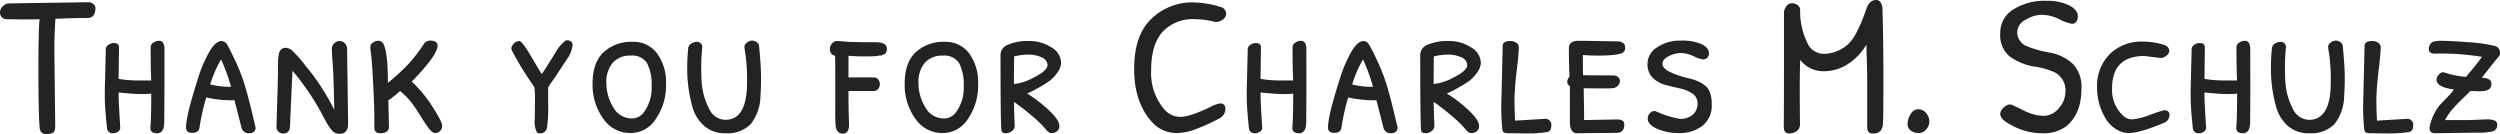 <svg xmlns="http://www.w3.org/2000/svg" width="474.848" height="25.461" viewBox="0 0 474.848 25.461">
  <path id="パス_3488" data-name="パス 3488" d="M16.146,15.338l15.39-.228q1.1.342,1.1,1.1,0,1.9-1.558,1.9-2.85,0-6.042.152-.19,3.268-.19,4.921v2.109L25,38.632Q25,39.81,24.392,40a3.652,3.652,0,0,1-1.14.152q-1.1,0-1.216-1.254-.228-2.926-.228-10.925t.228-9.633q-.8.038-2.356.038T15.8,18.34a1.213,1.213,0,0,1-.95-.38,1.341,1.341,0,0,1-.342-.931,1.627,1.627,0,0,1,.475-1.083A1.772,1.772,0,0,1,16.146,15.338Zm29.6,16.91-.038,5.624Q45.71,40,44.342,40a1.5,1.5,0,0,1-.969-.266.935.935,0,0,1-.285-.836q.152-2.014.152-6.422a18.82,18.82,0,0,1-1.995.076q-1.349,0-4.2-.3v.8q0,.8.3,5.776a.9.9,0,0,1-.437.893,1.863,1.863,0,0,1-.969.285,1.053,1.053,0,0,1-.779-.285,1.069,1.069,0,0,1-.323-.665q-.418-3.952-.418-5.985t.038-2.755l.152-6.346a1.043,1.043,0,0,1,.513-.779,1.761,1.761,0,0,1,1.007-.323q.988,0,.988.836l-.076,5.966a21.3,21.3,0,0,0,3.306.3H43.24q-.114-2.09-.114-6.308a1.019,1.019,0,0,1,.513-.874,1.95,1.95,0,0,1,1.1-.342.82.82,0,0,1,.817.532A2.166,2.166,0,0,1,45.748,24Zm6.65,6.726q-.152.95-1.349.95t-1.2-.988q0-2.242,2.2-9.12a25.911,25.911,0,0,1,2.2-5.244q1.216-2.09,2.356-2.09a1.284,1.284,0,0,1,1.064.722q.456.722,1.653,3.287a35.008,35.008,0,0,1,1.995,5.434q.8,2.869,1.748,7.011a.96.96,0,0,1-.342.779A1.262,1.262,0,0,1,61.9,40a1.407,1.407,0,0,1-1.52-1.064l-1.33-5.206A21.716,21.716,0,0,1,53.69,33.2,41.492,41.492,0,0,0,52.4,38.974Zm4.1-13a21.846,21.846,0,0,0-2.052,4.75,15.133,15.133,0,0,0,3.952.456A34.841,34.841,0,0,0,56.5,25.978Zm13.566,2.166-.418,9.234q-.038,1.216-.076,1.634a1.158,1.158,0,0,1-1.33,1.026,1.192,1.192,0,0,1-.817-.323,1.177,1.177,0,0,1-.4-.817q.3-9.88.3-10.659V26.51a7.064,7.064,0,0,1,.19-1.71,1.271,1.271,0,0,1,1.368-1.026,2.242,2.242,0,0,1,1.33.722,23.536,23.536,0,0,1,2.318,2.66,42,42,0,0,1,5.472,8.4q-.076-5.4-.266-8.227t-.19-3.1v-.3a1.5,1.5,0,0,1,1.558-1.444,1.247,1.247,0,0,1,.912.437A1.506,1.506,0,0,1,80.442,24l.19,14.136q0,1.976-1.6,1.976a1.792,1.792,0,0,1-1.482-.665,10.414,10.414,0,0,1-.76-1.045q-.228-.38-.684-1.216A47.03,47.03,0,0,0,70.068,28.144ZM85.61,36.808q0-2.052-.228-6.365T85,25.066a12.387,12.387,0,0,1-.152-1.482,1.009,1.009,0,0,1,.456-.779,1.721,1.721,0,0,1,1.1-.361,1.071,1.071,0,0,1,.988.684q.8,1.748.8,7.3a40.982,40.982,0,0,0,3.8-3.477A29.678,29.678,0,0,0,94.92,23.2a1.45,1.45,0,0,1,1.254-.8q1.444,0,1.444.95,0,1.824-4.9,6.84a23.72,23.72,0,0,1,3.933,4.769q1.843,2.869,1.843,3.572a1.362,1.362,0,0,1-.4,1.064,1.344,1.344,0,0,1-.931.361q-.532,0-1.235-.931t-1.672-2.508a25.956,25.956,0,0,0-1.71-2.508,15.3,15.3,0,0,0-2.033-2.033,23.86,23.86,0,0,1-2.242,1.786q.114,4.446.114,4.978Q88.384,40,86.712,40q-1.14,0-1.1-1.178ZM122.28,22.33q.988.114.988.912a5.435,5.435,0,0,1-1.026,2.622q-.342.532-.988,1.5t-.893,1.368q-.247.4-.8,1.159t-.931,1.406V34.6a25.555,25.555,0,0,1-.228,4.408A1.256,1.256,0,0,1,117,40a.678.678,0,0,1-.494-.152,4.353,4.353,0,0,1-.418-2.508l.038-4.1a18.232,18.232,0,0,0-.114-2.014,58.676,58.676,0,0,1-4.256-6.916.87.87,0,0,1-.114-.456.97.97,0,0,1,.228-.57,1.536,1.536,0,0,1,1.292-.8q.57,0,2.774,3.838.988,1.71,1.482,2.432.646-.95,1.444-2.223l1.178-1.881a7.052,7.052,0,0,1,1.748-2.128A.868.868,0,0,1,122.28,22.33Zm12.464.3a5.53,5.53,0,0,1,4.541,2.166,9.252,9.252,0,0,1,1.729,5.928,11.105,11.105,0,0,1-1.9,6.5,5.685,5.685,0,0,1-4.826,2.736,6.192,6.192,0,0,1-5.206-2.736,10.97,10.97,0,0,1-2.014-6.688q0-3.952,2.09-5.928A7.8,7.8,0,0,1,134.744,22.634Zm3.534,8.512a8.8,8.8,0,0,0-.874-4.465,3.316,3.316,0,0,0-3.078-1.425,4.368,4.368,0,0,0-3.42,1.349,5.538,5.538,0,0,0-1.216,3.838,8.735,8.735,0,0,0,1.292,4.617,3.993,3.993,0,0,0,3.572,2.128,2.769,2.769,0,0,0,2.2-1.1A7.667,7.667,0,0,0,138.278,31.146ZM155.948,24a2.263,2.263,0,0,1-.038-.494,1.015,1.015,0,0,1,.475-.722,1.542,1.542,0,0,1,.969-.38,1.437,1.437,0,0,1,.893.3.992.992,0,0,1,.437.684q.38,3.838.38,6.042t-.114,3.42a8.845,8.845,0,0,1-1.843,5.415A6.245,6.245,0,0,1,152.262,40a5.865,5.865,0,0,1-3.99-1.387,7.387,7.387,0,0,1-2.242-3.629,26.786,26.786,0,0,1-.988-7.524,34.827,34.827,0,0,1,.19-3.61,1.108,1.108,0,0,1,.589-.874,1.971,1.971,0,0,1,1.026-.342,1.055,1.055,0,0,1,.779.3.967.967,0,0,1,.266.8q-.19,1.976-.19,3.553t.076,2.831a12.656,12.656,0,0,0,1.406,5.187,3.491,3.491,0,0,0,3.078,2.147q4.142,0,4.142-7.068A33.312,33.312,0,0,0,155.948,24Zm24.434,7.98H175.67q0,3.534.114,6.308,0,1.786-1.178,1.786t-1.368-1.444a30.475,30.475,0,0,1-.076-3.116v-6q0-3.268-.038-4.256-.988-.114-.988-1.444a1.386,1.386,0,0,1,.342-.76,1.245,1.245,0,0,1,.931-.57q.475,0,1.71.114t5.643.114q2.2,0,2.2,1.216,0,.95-.608,1.1a1.261,1.261,0,0,0-.266.133.745.745,0,0,1-.342.076q-.266.019-.3.019a3.653,3.653,0,0,1-.893.114q-.7.038-1.938.038t-2.945-.114v4.1h4.94a.951.951,0,0,1,.684.38,1.292,1.292,0,0,1,.342.893,1.409,1.409,0,0,1-.323.912A1.128,1.128,0,0,1,180.382,31.982Zm13.642-9.348a5.53,5.53,0,0,1,4.541,2.166,9.252,9.252,0,0,1,1.729,5.928,11.105,11.105,0,0,1-1.9,6.5,5.685,5.685,0,0,1-4.826,2.736,6.192,6.192,0,0,1-5.206-2.736,10.97,10.97,0,0,1-2.014-6.688q0-3.952,2.09-5.928A7.8,7.8,0,0,1,194.024,22.634Zm3.534,8.512a8.8,8.8,0,0,0-.874-4.465,3.316,3.316,0,0,0-3.078-1.425,4.368,4.368,0,0,0-3.42,1.349,5.538,5.538,0,0,0-1.216,3.838,8.735,8.735,0,0,0,1.292,4.617,3.993,3.993,0,0,0,3.572,2.128,2.769,2.769,0,0,0,2.2-1.1A7.667,7.667,0,0,0,197.558,31.146Zm9.69,7.448a1.23,1.23,0,0,1-.532.988,1.862,1.862,0,0,1-1.178.418q-.836,0-.836-.76-.152-1.786-.152-14.174a2.108,2.108,0,0,1,1.463-1.9,9.354,9.354,0,0,1,3.914-.684,7.617,7.617,0,0,1,4.294,1.216,3.489,3.489,0,0,1,1.843,2.926,3.337,3.337,0,0,1-.722,1.862A6.746,6.746,0,0,1,213.8,30.1a23.744,23.744,0,0,1-2.337,1.425,11.629,11.629,0,0,1-1.862.912,27.123,27.123,0,0,1,4.256,3.306q1.862,1.786,1.862,2.812a1.265,1.265,0,0,1-.912,1.33,2.549,2.549,0,0,1-.684.076q-.418,0-1.064-.817a20.118,20.118,0,0,0-2.432-2.356,43.39,43.39,0,0,0-3.534-2.755q.076,3.04.152,4.522Zm-.152-7.942a9.729,9.729,0,0,0,3.762-1.235q2.508-1.235,2.622-2.3a1.648,1.648,0,0,0-1.14-1.539,5.769,5.769,0,0,0-2.394-.513,11.55,11.55,0,0,0-2.812.342Q207.1,27.232,207.1,30.652Zm34.01-15.5a18.546,18.546,0,0,1,5.624.988,1.488,1.488,0,0,1,.684,1.159,1.368,1.368,0,0,1-.627,1.1,2.3,2.3,0,0,1-1.425.475,15.339,15.339,0,0,0-3.838-.532,7.837,7.837,0,0,0-6.232,2.432q-2.128,2.432-2.128,7.22a10.572,10.572,0,0,0,2.508,7.486,4.042,4.042,0,0,0,3.078,1.406q1.786,0,5.7-1.9a5.719,5.719,0,0,1,1.824-.646q.988,0,.988,1.026a2.042,2.042,0,0,1-.95,1.71,35.641,35.641,0,0,1-5.092,2.3,10.513,10.513,0,0,1-3.154.589,6.251,6.251,0,0,1-4.674-2.014q-3.458-3.724-3.458-10.165t3.287-9.538A11.093,11.093,0,0,1,241.106,15.148Zm21.546,17.1-.038,5.624q0,2.128-1.368,2.128a1.5,1.5,0,0,1-.969-.266.934.934,0,0,1-.285-.836q.152-2.014.152-6.422a18.821,18.821,0,0,1-2,.076q-1.349,0-4.2-.3v.8q0,.8.3,5.776a.9.9,0,0,1-.437.893,1.863,1.863,0,0,1-.969.285,1.053,1.053,0,0,1-.779-.285,1.069,1.069,0,0,1-.323-.665q-.418-3.952-.418-5.985t.038-2.755l.152-6.346a1.043,1.043,0,0,1,.513-.779,1.761,1.761,0,0,1,1.007-.323q.988,0,.988.836l-.076,5.966a21.3,21.3,0,0,0,3.306.3h2.888q-.114-2.09-.114-6.308a1.019,1.019,0,0,1,.513-.874,1.95,1.95,0,0,1,1.1-.342.82.82,0,0,1,.817.532,2.166,2.166,0,0,1,.19,1.026Zm6.65,6.726q-.152.95-1.349.95t-1.2-.988q0-2.242,2.2-9.12a25.91,25.91,0,0,1,2.2-5.244q1.216-2.09,2.356-2.09a1.284,1.284,0,0,1,1.064.722q.456.722,1.653,3.287a35.006,35.006,0,0,1,1.995,5.434q.8,2.869,1.748,7.011a.96.96,0,0,1-.342.779A1.262,1.262,0,0,1,278.8,40a1.407,1.407,0,0,1-1.52-1.064l-1.33-5.206a21.716,21.716,0,0,1-5.358-.532A41.5,41.5,0,0,0,269.3,38.974Zm4.1-13a21.846,21.846,0,0,0-2.052,4.75,15.133,15.133,0,0,0,3.952.456A34.84,34.84,0,0,0,273.406,25.978Zm13.566,12.616a1.23,1.23,0,0,1-.532.988,1.862,1.862,0,0,1-1.178.418q-.836,0-.836-.76-.152-1.786-.152-14.174a2.108,2.108,0,0,1,1.463-1.9,9.354,9.354,0,0,1,3.914-.684,7.617,7.617,0,0,1,4.294,1.216,3.489,3.489,0,0,1,1.843,2.926,3.337,3.337,0,0,1-.722,1.862,6.746,6.746,0,0,1-1.539,1.615,23.741,23.741,0,0,1-2.337,1.425,11.629,11.629,0,0,1-1.862.912,27.124,27.124,0,0,1,4.256,3.306q1.862,1.786,1.862,2.812a1.265,1.265,0,0,1-.912,1.33,2.55,2.55,0,0,1-.684.076q-.418,0-1.064-.817a20.117,20.117,0,0,0-2.432-2.356,43.391,43.391,0,0,0-3.534-2.755q.076,3.04.152,4.522Zm-.152-7.942a9.73,9.73,0,0,0,3.762-1.235q2.508-1.235,2.622-2.3a1.648,1.648,0,0,0-1.14-1.539,5.769,5.769,0,0,0-2.394-.513,11.55,11.55,0,0,0-2.812.342Q286.82,27.232,286.82,30.652Zm17.746,9.386L300.956,40q-.95,0-1.064-.57a38.889,38.889,0,0,1-.228-4.978l.266-11.02q0-.95,1.444-.95a1.911,1.911,0,0,1,1.178.342,1.121,1.121,0,0,1,.456.95q-.076,1.6-.418,4.408a53.567,53.567,0,0,0-.418,5.377q0,1.691.114,4.047l5.624-.342a1.125,1.125,0,0,1,1.254,1.292q0,1.064-.8,1.216A24.837,24.837,0,0,1,304.566,40.038ZM315.32,31.45l.076,4.978a6.575,6.575,0,0,1-.038,1.064l6.574-.114q1.1.114,1.1.95,0,1.6-1.482,1.6L314.1,40a1.132,1.132,0,0,1-1.007-.475,2.025,2.025,0,0,1-.361-1.007q-.038-.532-.038-1.178V31.032a.856.856,0,0,1-.494-.8,1.309,1.309,0,0,1,.418-.95q-.114-2.964-.114-5.4,0-1.406,1.71-1.444h1.064l6.65.114h.038q1.216.152,1.216,1.14a1.086,1.086,0,0,1-.456,1.026q-.988.532-4.75.532-1.406,0-2.812-.114,0,3.42.038,3.838,1.482.038,5.814.038,1.178.152,1.178,1.064a1.29,1.29,0,0,1-.38.874,1.347,1.347,0,0,1-.817.475,18.517,18.517,0,0,1-1.862.057Q317.714,31.488,315.32,31.45Zm12.122-4.712a3.681,3.681,0,0,1,1.824-3.059,7.608,7.608,0,0,1,4.465-1.273,9.242,9.242,0,0,1,4.009.684q1.368.684,1.368,1.748a1.107,1.107,0,0,1-.323.817,1.062,1.062,0,0,1-.779.323,5.808,5.808,0,0,1-1.805-.608,6.009,6.009,0,0,0-2.432-.608,5.171,5.171,0,0,0-2.28.589q-1.2.589-1.2,1.463t1.444,1.558a18.514,18.514,0,0,0,3.42,1.178,8.741,8.741,0,0,1,2.641.969,8.084,8.084,0,0,1,.95.76,3.246,3.246,0,0,1,.589,1.1,6.143,6.143,0,0,1,.3,2.109,4.814,4.814,0,0,1-1.8,4.123,6.971,6.971,0,0,1-4.294,1.349,10.427,10.427,0,0,1-4.275-.8q-1.786-.8-1.786-1.976a1.442,1.442,0,0,1,.513-1.083.97.97,0,0,1,1.083-.247,18.311,18.311,0,0,0,4.484,1.406,3.538,3.538,0,0,0,2.508-.817,2.712,2.712,0,0,0,.874-2.071,2.172,2.172,0,0,0-.988-1.919,6.83,6.83,0,0,0-2.375-.969q-1.387-.3-2.774-.684a5.437,5.437,0,0,1-2.375-1.33A3.62,3.62,0,0,1,327.442,26.738Zm43.434-12.046q.912,0,1.178,1.33.19,6.194.19,13.509t-.076,8.455a2.636,2.636,0,0,1-.494,1.6,2.017,2.017,0,0,1-1.52.456q-.988,0-.988-1.216V30.234q0-2.09-.076-4.294t-.076-2.774a11.023,11.023,0,0,1-3.42,3.629,8.348,8.348,0,0,1-4.75,1.425,5.5,5.5,0,0,1-4.408-2.166q-.076,2.318-.076,5.491t.038,6.669a1.572,1.572,0,0,1-.627,1.387,2.432,2.432,0,0,1-1.425.437q-1.026,0-1.026-1.254.038-3.42.038-10.83V17.162a2.124,2.124,0,0,1,.437-1.254,1.253,1.253,0,0,1,1.026-.608,1.939,1.939,0,0,1,1.083.323,1.169,1.169,0,0,1,.532.969,13.615,13.615,0,0,0,1.368,6.27,3.445,3.445,0,0,0,2.888,2.052,6.819,6.819,0,0,0,2.869-.551,7.487,7.487,0,0,0,1.976-1.273,7.968,7.968,0,0,0,1.5-2.052,31.248,31.248,0,0,0,1.976-4.674Q369.584,14.692,370.876,14.692Zm7.961,20.748a1.951,1.951,0,0,1,1.425.608,2.685,2.685,0,0,1,.722,1.672,2.3,2.3,0,0,1-.608,1.539,1.834,1.834,0,0,1-1.425.7,2.551,2.551,0,0,1-1.463-.437,1.515,1.515,0,0,1-.646-1.349,3.34,3.34,0,0,1,.589-1.824A1.679,1.679,0,0,1,378.837,35.44Zm24.415-20.6a9.582,9.582,0,0,1,4.2.836q1.729.836,1.729,2.128a1.711,1.711,0,0,1-.285.988.947.947,0,0,1-.836.418,7.85,7.85,0,0,1-2.375-.855,7.931,7.931,0,0,0-3.325-.855,6.051,6.051,0,0,0-3.1.95,2.725,2.725,0,0,0-1.6,2.318,2.876,2.876,0,0,0,1.938,2.736,19.542,19.542,0,0,0,4.142,1.159,8.75,8.75,0,0,1,4.408,2.09,6.178,6.178,0,0,1,1.71,4.769q0,4.864-2.926,7.182A7.283,7.283,0,0,1,402.321,40a12.216,12.216,0,0,1-5.947-1.634q-1.938-1.026-1.938-2.052a1.485,1.485,0,0,1,.323-.836,2.523,2.523,0,0,1,.893-.76,1.154,1.154,0,0,1,1.045-.095q.475.209,1.539.741t1.558.722a8.453,8.453,0,0,0,3,.608,3.772,3.772,0,0,0,2.717-1.387,4.765,4.765,0,0,0,1.311-3.4,3.771,3.771,0,0,0-2.66-3.724,13.288,13.288,0,0,0-2.926-.8,10.937,10.937,0,0,1-5.092-2.033,5.294,5.294,0,0,1-1.71-4.313,5.186,5.186,0,0,1,2.47-4.541A11.194,11.194,0,0,1,403.252,14.844Zm21.66,10.868-3.078-.38q-6.156,0-6.156,6.156a6.6,6.6,0,0,0,1.862,4.94,2.647,2.647,0,0,0,1.9.95A12.5,12.5,0,0,0,422.9,36.5a26.8,26.8,0,0,1,2.66-.874q1.026,0,1.026.95a1.631,1.631,0,0,1-.874,1.368q-4.75,2.014-6.878,2.014a4.547,4.547,0,0,1-2.546-.836,6.011,6.011,0,0,1-1.976-2.166,11.246,11.246,0,0,1-1.482-5.624,8.476,8.476,0,0,1,2.432-6.384,8.586,8.586,0,0,1,6.232-2.356,13.74,13.74,0,0,1,4.37.722v.038a1.163,1.163,0,0,1,.684.95,1.239,1.239,0,0,1-.551.969A1.753,1.753,0,0,1,424.912,25.712Zm17.024,6.536-.038,5.624Q441.9,40,440.53,40a1.5,1.5,0,0,1-.969-.266.934.934,0,0,1-.285-.836q.152-2.014.152-6.422a18.821,18.821,0,0,1-2,.076q-1.349,0-4.2-.3v.8q0,.8.3,5.776a.9.9,0,0,1-.437.893,1.863,1.863,0,0,1-.969.285,1.053,1.053,0,0,1-.779-.285,1.069,1.069,0,0,1-.323-.665q-.418-3.952-.418-5.985t.038-2.755l.152-6.346a1.043,1.043,0,0,1,.513-.779,1.761,1.761,0,0,1,1.007-.323q.988,0,.988.836l-.076,5.966a21.3,21.3,0,0,0,3.306.3h2.888q-.114-2.09-.114-6.308a1.019,1.019,0,0,1,.513-.874,1.95,1.95,0,0,1,1.1-.342.82.82,0,0,1,.817.532,2.166,2.166,0,0,1,.19,1.026ZM456.756,24a2.264,2.264,0,0,1-.038-.494,1.015,1.015,0,0,1,.475-.722,1.542,1.542,0,0,1,.969-.38,1.437,1.437,0,0,1,.893.3.992.992,0,0,1,.437.684q.38,3.838.38,6.042t-.114,3.42a8.845,8.845,0,0,1-1.843,5.415A6.245,6.245,0,0,1,453.07,40a5.865,5.865,0,0,1-3.99-1.387,7.387,7.387,0,0,1-2.242-3.629,26.787,26.787,0,0,1-.988-7.524,34.823,34.823,0,0,1,.19-3.61,1.108,1.108,0,0,1,.589-.874,1.971,1.971,0,0,1,1.026-.342,1.055,1.055,0,0,1,.779.3.967.967,0,0,1,.266.8q-.19,1.976-.19,3.553t.076,2.831a12.655,12.655,0,0,0,1.406,5.187,3.491,3.491,0,0,0,3.078,2.147q4.142,0,4.142-7.068A33.313,33.313,0,0,0,456.756,24ZM468.27,40.038,464.66,40q-.95,0-1.064-.57a38.889,38.889,0,0,1-.228-4.978l.266-11.02q0-.95,1.444-.95a1.911,1.911,0,0,1,1.178.342,1.121,1.121,0,0,1,.456.95q-.076,1.6-.418,4.408a53.567,53.567,0,0,0-.418,5.377q0,1.691.114,4.047l5.624-.342a1.125,1.125,0,0,1,1.254,1.292q0,1.064-.8,1.216A24.838,24.838,0,0,1,468.27,40.038Zm15.238-2.546,3-.114a4.181,4.181,0,0,1,1.976.266.8.8,0,0,1,.342.646,1.234,1.234,0,0,1-.76,1.33,12.285,12.285,0,0,1-3.116.266L477.124,40a1.255,1.255,0,0,1-.893-.247,1.189,1.189,0,0,1-.247-.855,9.13,9.13,0,0,1,.874-2.6,8.161,8.161,0,0,1,1.178-1.767q.57-.608,1.368-1.425a11.322,11.322,0,0,0,1.216-1.425q-3.306-.418-3.306-1.862a1.344,1.344,0,0,1,.437-.969,1.2,1.2,0,0,1,.7-.437,1.227,1.227,0,0,1,.456.076,16.359,16.359,0,0,0,3.99.8l.494-.608a39.065,39.065,0,0,0,2.546-3.192,46.99,46.99,0,0,0-8.968-.608q-1.14,0-1.14-.95a1.63,1.63,0,0,1,.684-1.254,5.115,5.115,0,0,1,1.919-.228q1.463,0,4.788.247a30.329,30.329,0,0,1,5.073.7A1.3,1.3,0,0,1,489.36,24.8a.822.822,0,0,1-.228.608q-1.6,1.938-3.23,4.066a2.591,2.591,0,0,1,1.444.342.936.936,0,0,1,.38.76,1.508,1.508,0,0,1-.133.7,1.044,1.044,0,0,1-.38.4,2.051,2.051,0,0,1-.513.228,6.242,6.242,0,0,1-1.444.114l-1.52-.038q-.228.228-.988.969t-.988.969q-.228.228-.779.8a12.2,12.2,0,0,0-.817.912,12.612,12.612,0,0,0-1.254,1.862Z" transform="translate(-14.512 -14.691)" fill="#232323"/>
</svg>

